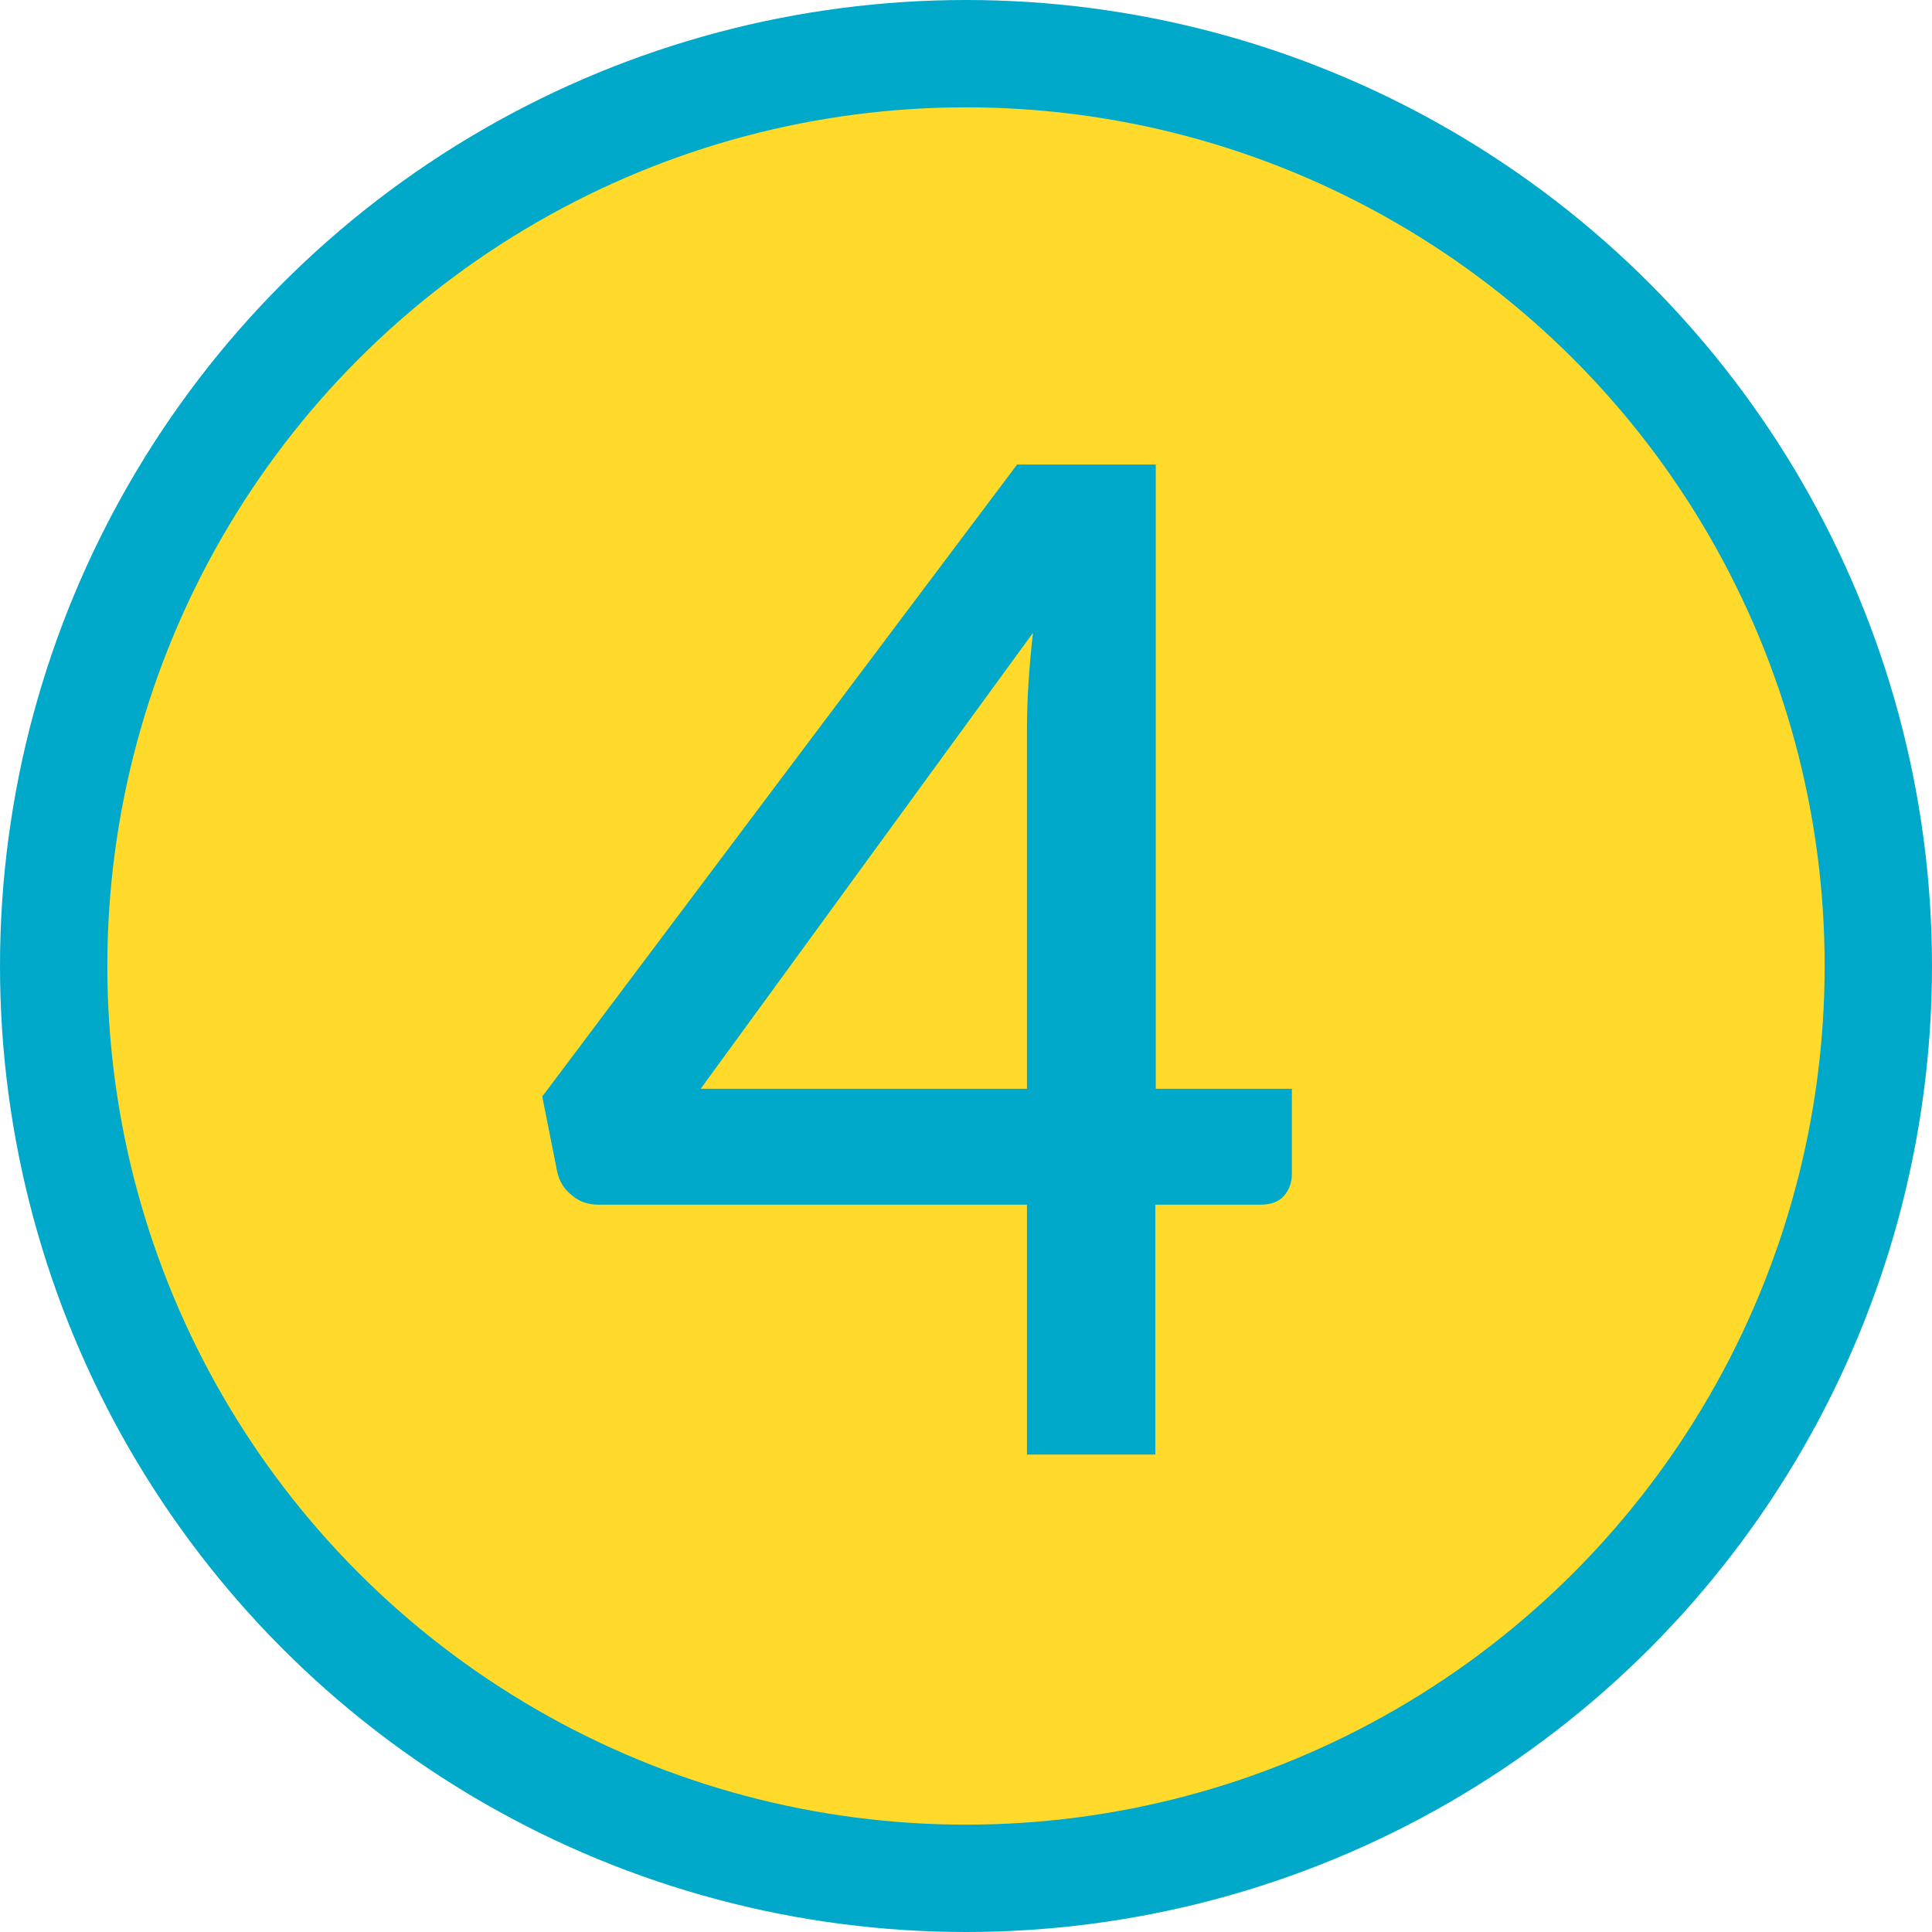 <?xml version="1.0" encoding="UTF-8"?>
<svg id="_レイヤー_2" data-name="レイヤー 2" xmlns="http://www.w3.org/2000/svg" viewBox="0 0 45 45">
  <defs>
    <style>
      .cls-1 {
        fill: #ffda2a;
      }

      .cls-2 {
        fill: #00a9c9;
      }
    </style>
  </defs>
  <g id="_文字上" data-name="文字上">
    <g>
      <circle class="cls-2" cx="22.5" cy="22.5" r="22.5"/>
      <circle class="cls-1" cx="22.5" cy="22.5" r="20"/>
      <path class="cls-2" d="M30.09,25.37v1.98c0,.19-.06.36-.18.5s-.31.21-.55.21h-2.45v5.82h-2.99v-5.82h-9.97c-.25,0-.46-.07-.63-.22-.18-.14-.29-.32-.34-.54l-.35-1.76,11.06-14.72h3.23v14.54h3.18ZM23.92,25.37v-8.42c0-.67.05-1.41.14-2.21l-7.74,10.62h7.6Z"/>
    </g>
  </g>
</svg>